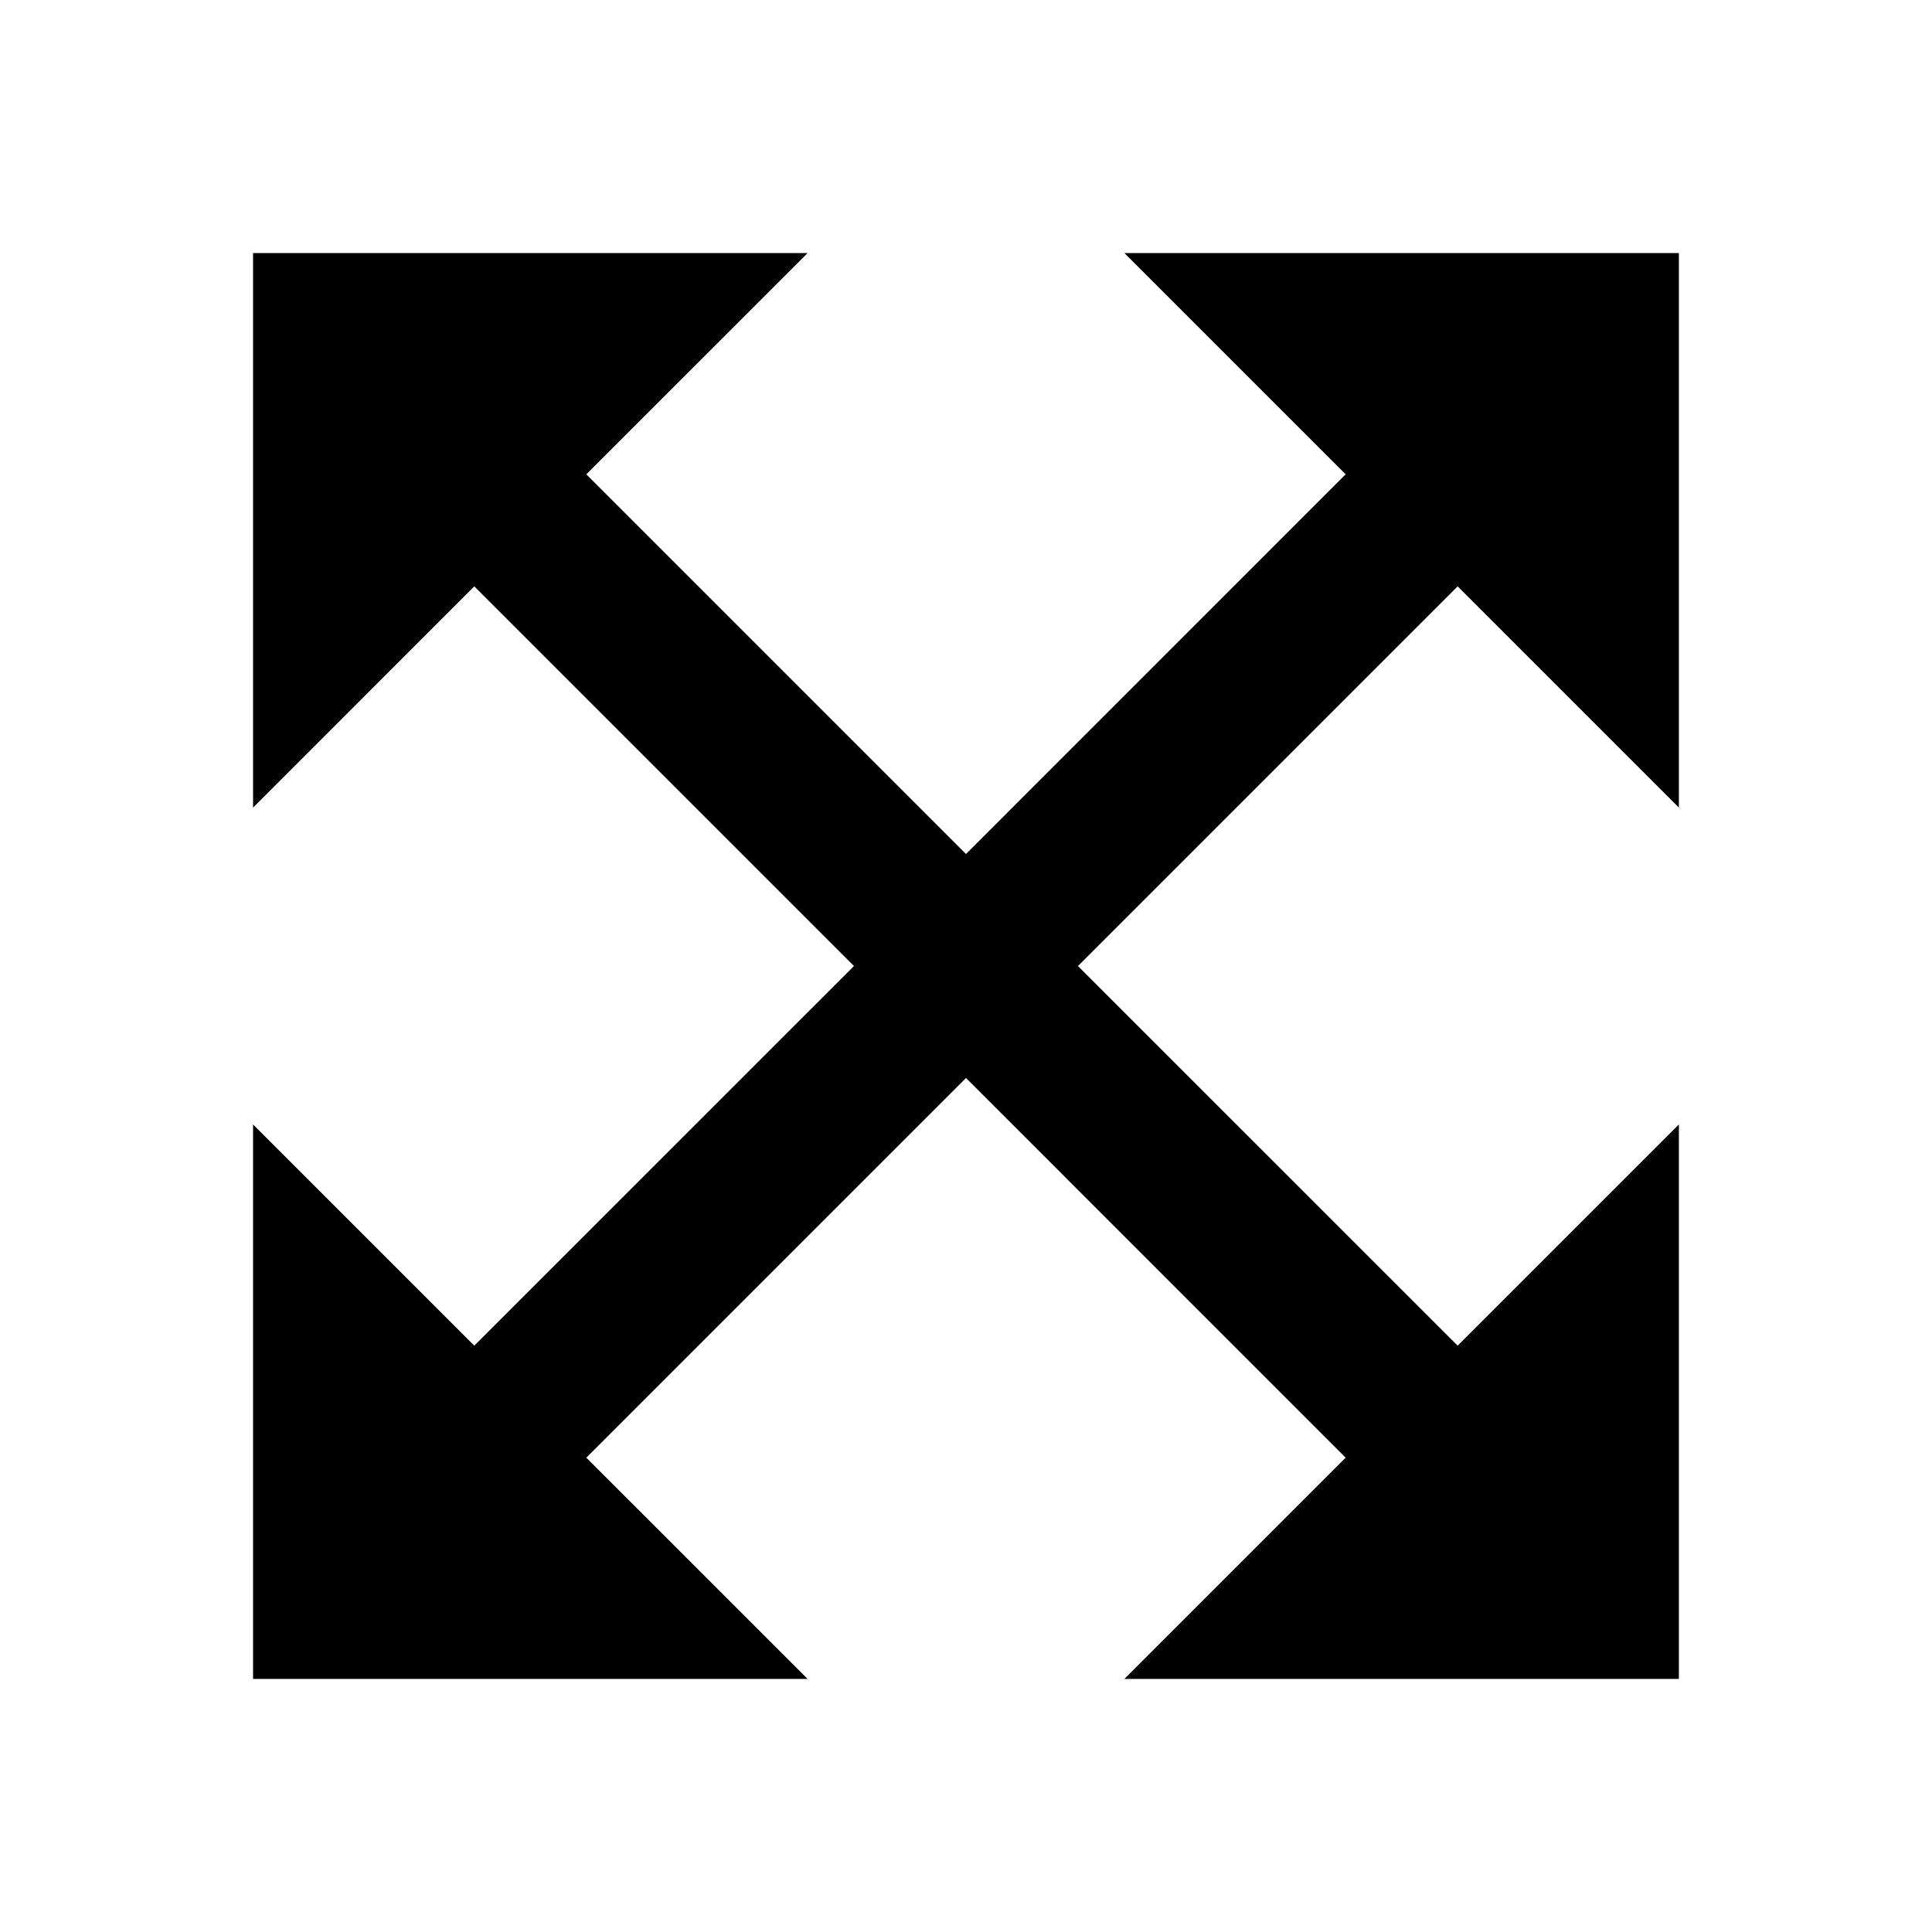 <?xml version="1.0" encoding="UTF-8"?>
<!-- Uploaded to: ICON Repo, www.svgrepo.com, Generator: ICON Repo Mixer Tools -->
<svg fill="#000000" width="800px" height="800px" version="1.1" viewBox="144 144 512 512" xmlns="http://www.w3.org/2000/svg">
 <path d="m299.38 530.3 100.62-100.62 100.61 100.62-58.629 58.629h146.94v-146.94l-58.629 58.629-100.62-100.61 100.62-100.62 58.629 58.633v-146.95h-146.94l58.629 58.629-100.61 100.62-100.62-100.62 58.633-58.629h-146.95v146.95l58.629-58.633 100.62 100.62-100.62 100.61-58.629-58.629v146.94h146.95z" fill-rule="evenodd"/>
</svg>